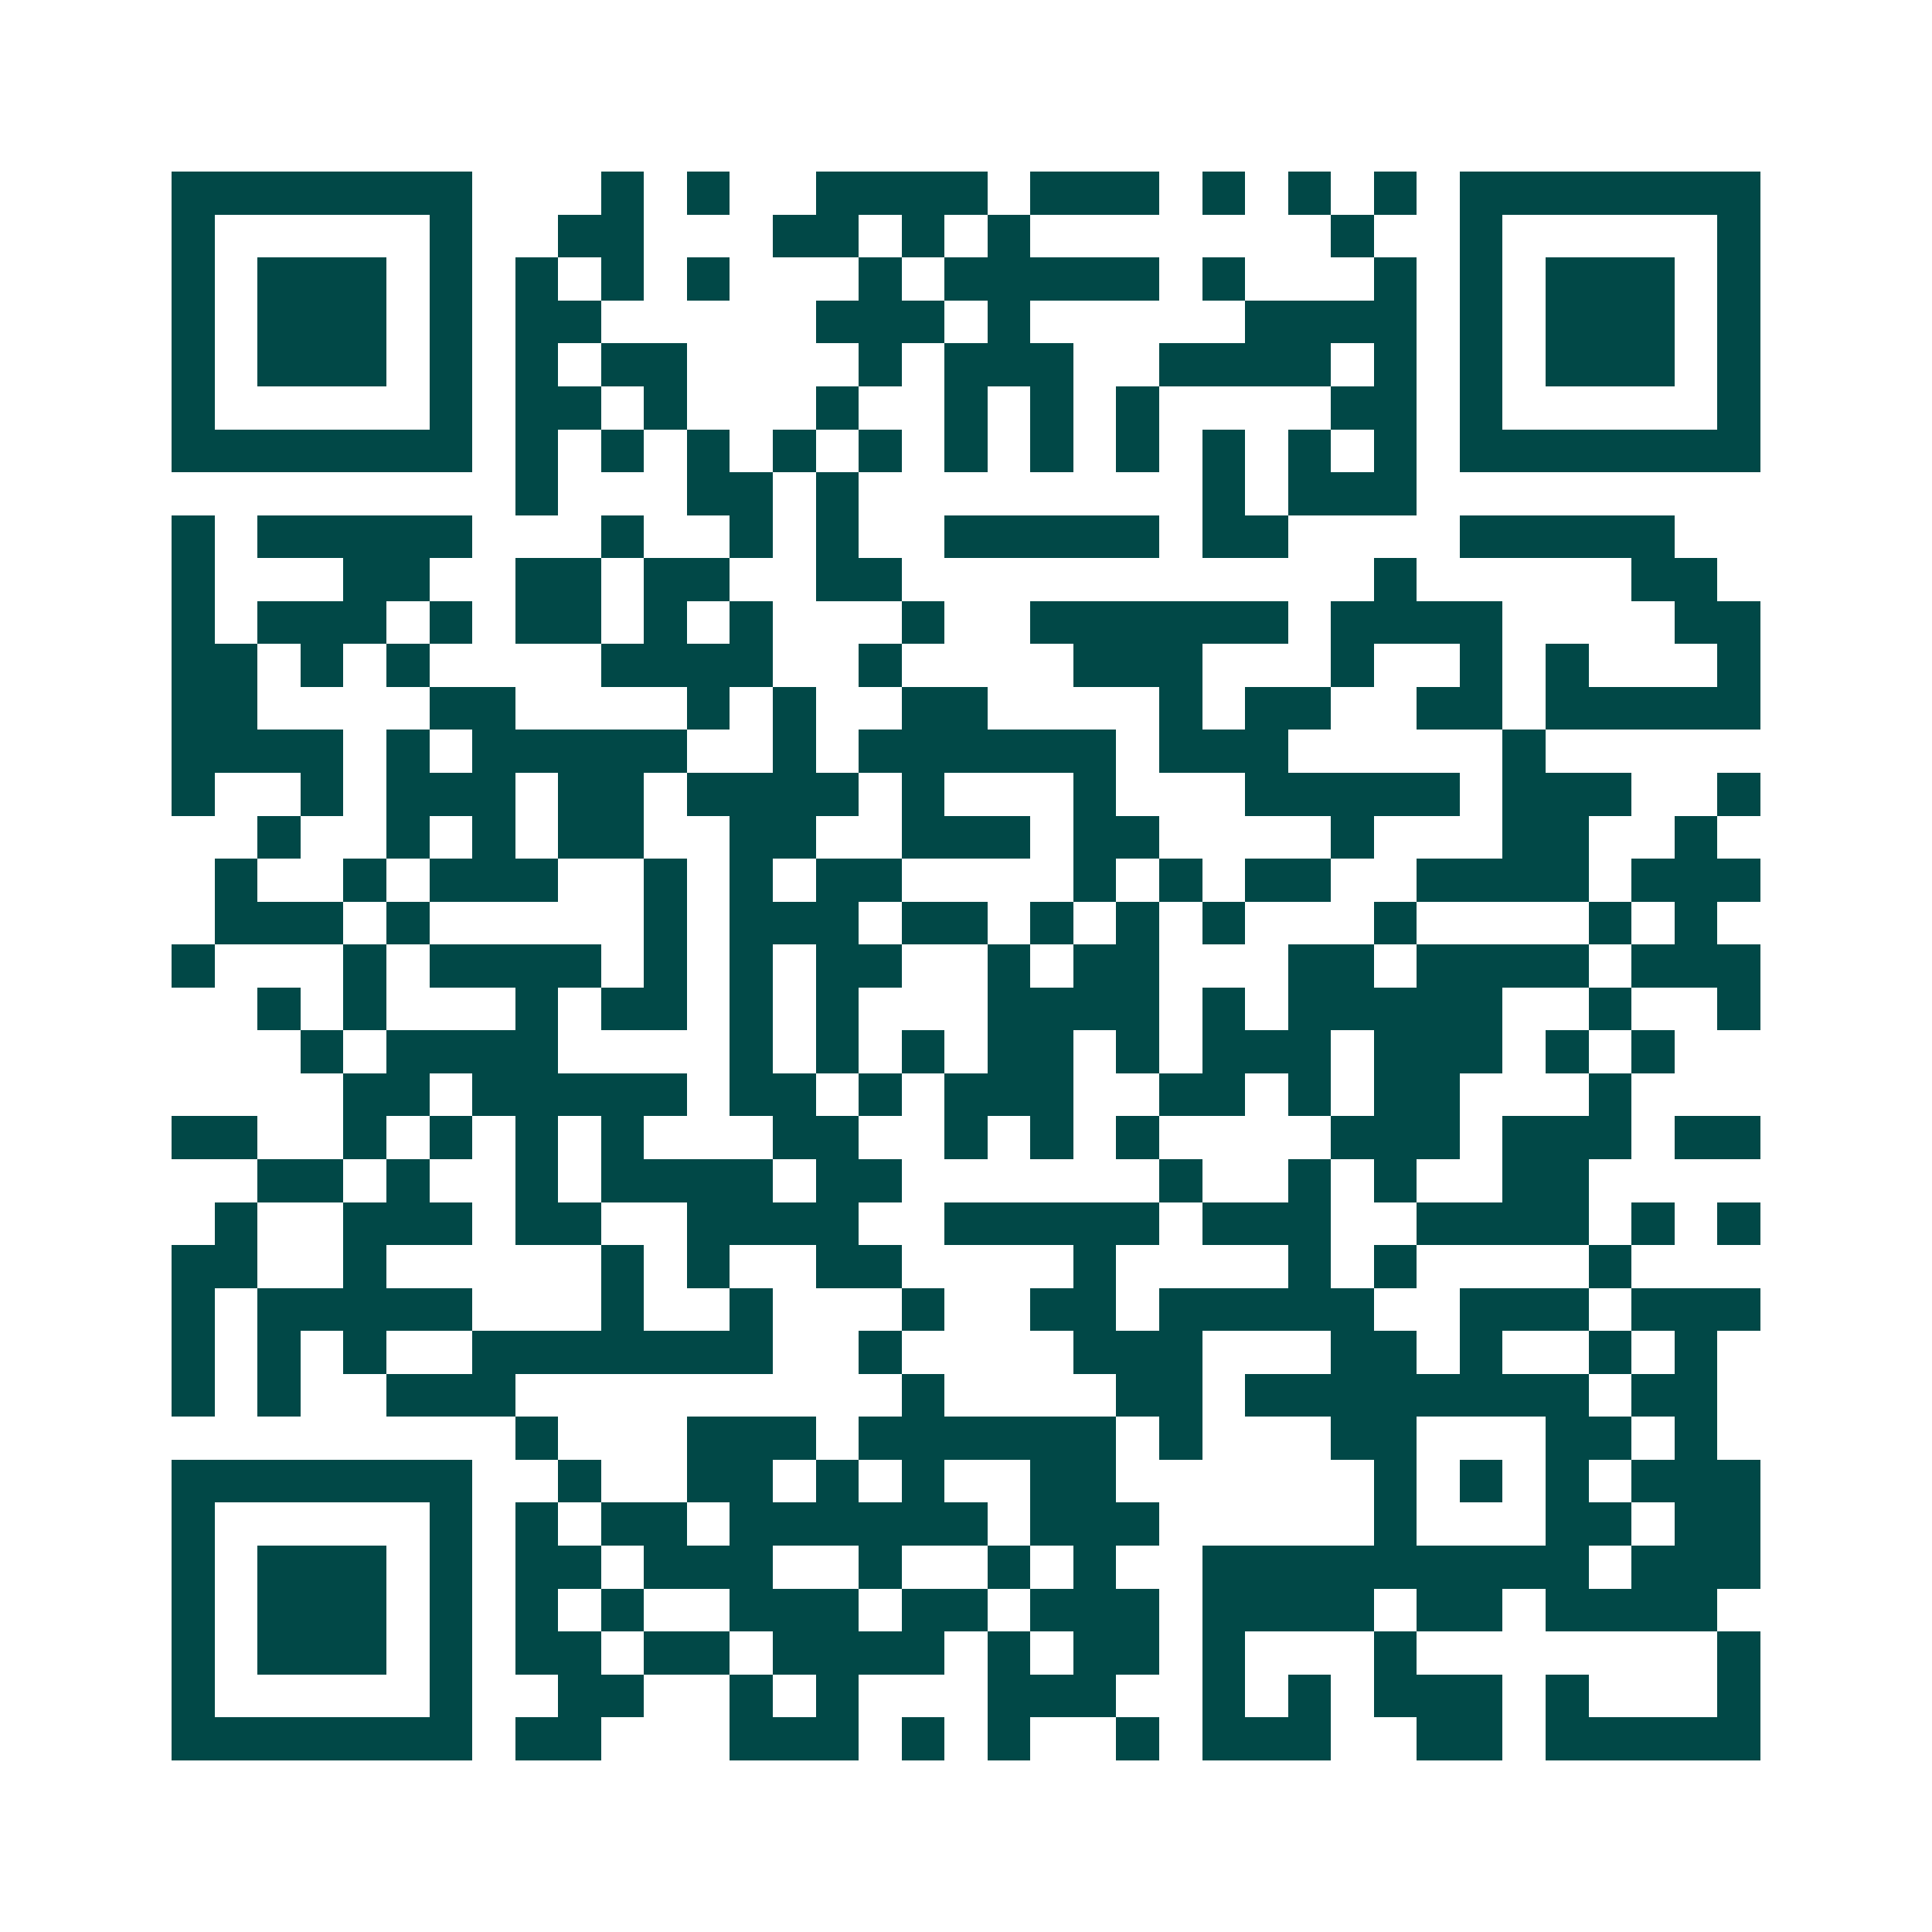 <svg xmlns="http://www.w3.org/2000/svg" width="200" height="200" viewBox="0 0 45 45" shape-rendering="crispEdges"><path fill="#ffffff" d="M0 0h45v45H0z"/><path stroke="#014847" d="M4 4.5h7m3 0h1m1 0h1m2 0h4m1 0h3m1 0h1m1 0h1m1 0h1m1 0h7M4 5.5h1m5 0h1m2 0h2m3 0h2m1 0h1m1 0h1m7 0h1m2 0h1m5 0h1M4 6.5h1m1 0h3m1 0h1m1 0h1m1 0h1m1 0h1m3 0h1m1 0h5m1 0h1m3 0h1m1 0h1m1 0h3m1 0h1M4 7.5h1m1 0h3m1 0h1m1 0h2m5 0h3m1 0h1m5 0h4m1 0h1m1 0h3m1 0h1M4 8.5h1m1 0h3m1 0h1m1 0h1m1 0h2m4 0h1m1 0h3m2 0h4m1 0h1m1 0h1m1 0h3m1 0h1M4 9.5h1m5 0h1m1 0h2m1 0h1m3 0h1m2 0h1m1 0h1m1 0h1m4 0h2m1 0h1m5 0h1M4 10.5h7m1 0h1m1 0h1m1 0h1m1 0h1m1 0h1m1 0h1m1 0h1m1 0h1m1 0h1m1 0h1m1 0h1m1 0h7M12 11.5h1m3 0h2m1 0h1m8 0h1m1 0h3M4 12.5h1m1 0h5m3 0h1m2 0h1m1 0h1m2 0h5m1 0h2m4 0h5M4 13.5h1m3 0h2m2 0h2m1 0h2m2 0h2m11 0h1m5 0h2M4 14.5h1m1 0h3m1 0h1m1 0h2m1 0h1m1 0h1m3 0h1m2 0h6m1 0h4m4 0h2M4 15.5h2m1 0h1m1 0h1m4 0h4m2 0h1m4 0h3m3 0h1m2 0h1m1 0h1m3 0h1M4 16.5h2m4 0h2m4 0h1m1 0h1m2 0h2m4 0h1m1 0h2m2 0h2m1 0h5M4 17.5h4m1 0h1m1 0h5m2 0h1m1 0h6m1 0h3m5 0h1M4 18.5h1m2 0h1m1 0h3m1 0h2m1 0h4m1 0h1m3 0h1m3 0h5m1 0h3m2 0h1M6 19.5h1m2 0h1m1 0h1m1 0h2m2 0h2m2 0h3m1 0h2m4 0h1m3 0h2m2 0h1M5 20.5h1m2 0h1m1 0h3m2 0h1m1 0h1m1 0h2m4 0h1m1 0h1m1 0h2m2 0h4m1 0h3M5 21.5h3m1 0h1m5 0h1m1 0h3m1 0h2m1 0h1m1 0h1m1 0h1m3 0h1m4 0h1m1 0h1M4 22.5h1m3 0h1m1 0h4m1 0h1m1 0h1m1 0h2m2 0h1m1 0h2m3 0h2m1 0h4m1 0h3M6 23.5h1m1 0h1m3 0h1m1 0h2m1 0h1m1 0h1m3 0h4m1 0h1m1 0h5m2 0h1m2 0h1M7 24.5h1m1 0h4m4 0h1m1 0h1m1 0h1m1 0h2m1 0h1m1 0h3m1 0h3m1 0h1m1 0h1M8 25.5h2m1 0h5m1 0h2m1 0h1m1 0h3m2 0h2m1 0h1m1 0h2m3 0h1M4 26.5h2m2 0h1m1 0h1m1 0h1m1 0h1m3 0h2m2 0h1m1 0h1m1 0h1m4 0h3m1 0h3m1 0h2M6 27.5h2m1 0h1m2 0h1m1 0h4m1 0h2m6 0h1m2 0h1m1 0h1m2 0h2M5 28.5h1m2 0h3m1 0h2m2 0h4m2 0h5m1 0h3m2 0h4m1 0h1m1 0h1M4 29.5h2m2 0h1m5 0h1m1 0h1m2 0h2m4 0h1m4 0h1m1 0h1m4 0h1M4 30.5h1m1 0h5m3 0h1m2 0h1m3 0h1m2 0h2m1 0h5m2 0h3m1 0h3M4 31.5h1m1 0h1m1 0h1m2 0h7m2 0h1m4 0h3m3 0h2m1 0h1m2 0h1m1 0h1M4 32.5h1m1 0h1m2 0h3m9 0h1m4 0h2m1 0h8m1 0h2M12 33.5h1m3 0h3m1 0h6m1 0h1m3 0h2m3 0h2m1 0h1M4 34.5h7m2 0h1m2 0h2m1 0h1m1 0h1m2 0h2m6 0h1m1 0h1m1 0h1m1 0h3M4 35.5h1m5 0h1m1 0h1m1 0h2m1 0h6m1 0h3m5 0h1m3 0h2m1 0h2M4 36.5h1m1 0h3m1 0h1m1 0h2m1 0h3m2 0h1m2 0h1m1 0h1m2 0h9m1 0h3M4 37.5h1m1 0h3m1 0h1m1 0h1m1 0h1m2 0h3m1 0h2m1 0h3m1 0h4m1 0h2m1 0h4M4 38.5h1m1 0h3m1 0h1m1 0h2m1 0h2m1 0h4m1 0h1m1 0h2m1 0h1m3 0h1m7 0h1M4 39.5h1m5 0h1m2 0h2m2 0h1m1 0h1m3 0h3m2 0h1m1 0h1m1 0h3m1 0h1m3 0h1M4 40.5h7m1 0h2m3 0h3m1 0h1m1 0h1m2 0h1m1 0h3m2 0h2m1 0h5"/></svg>
